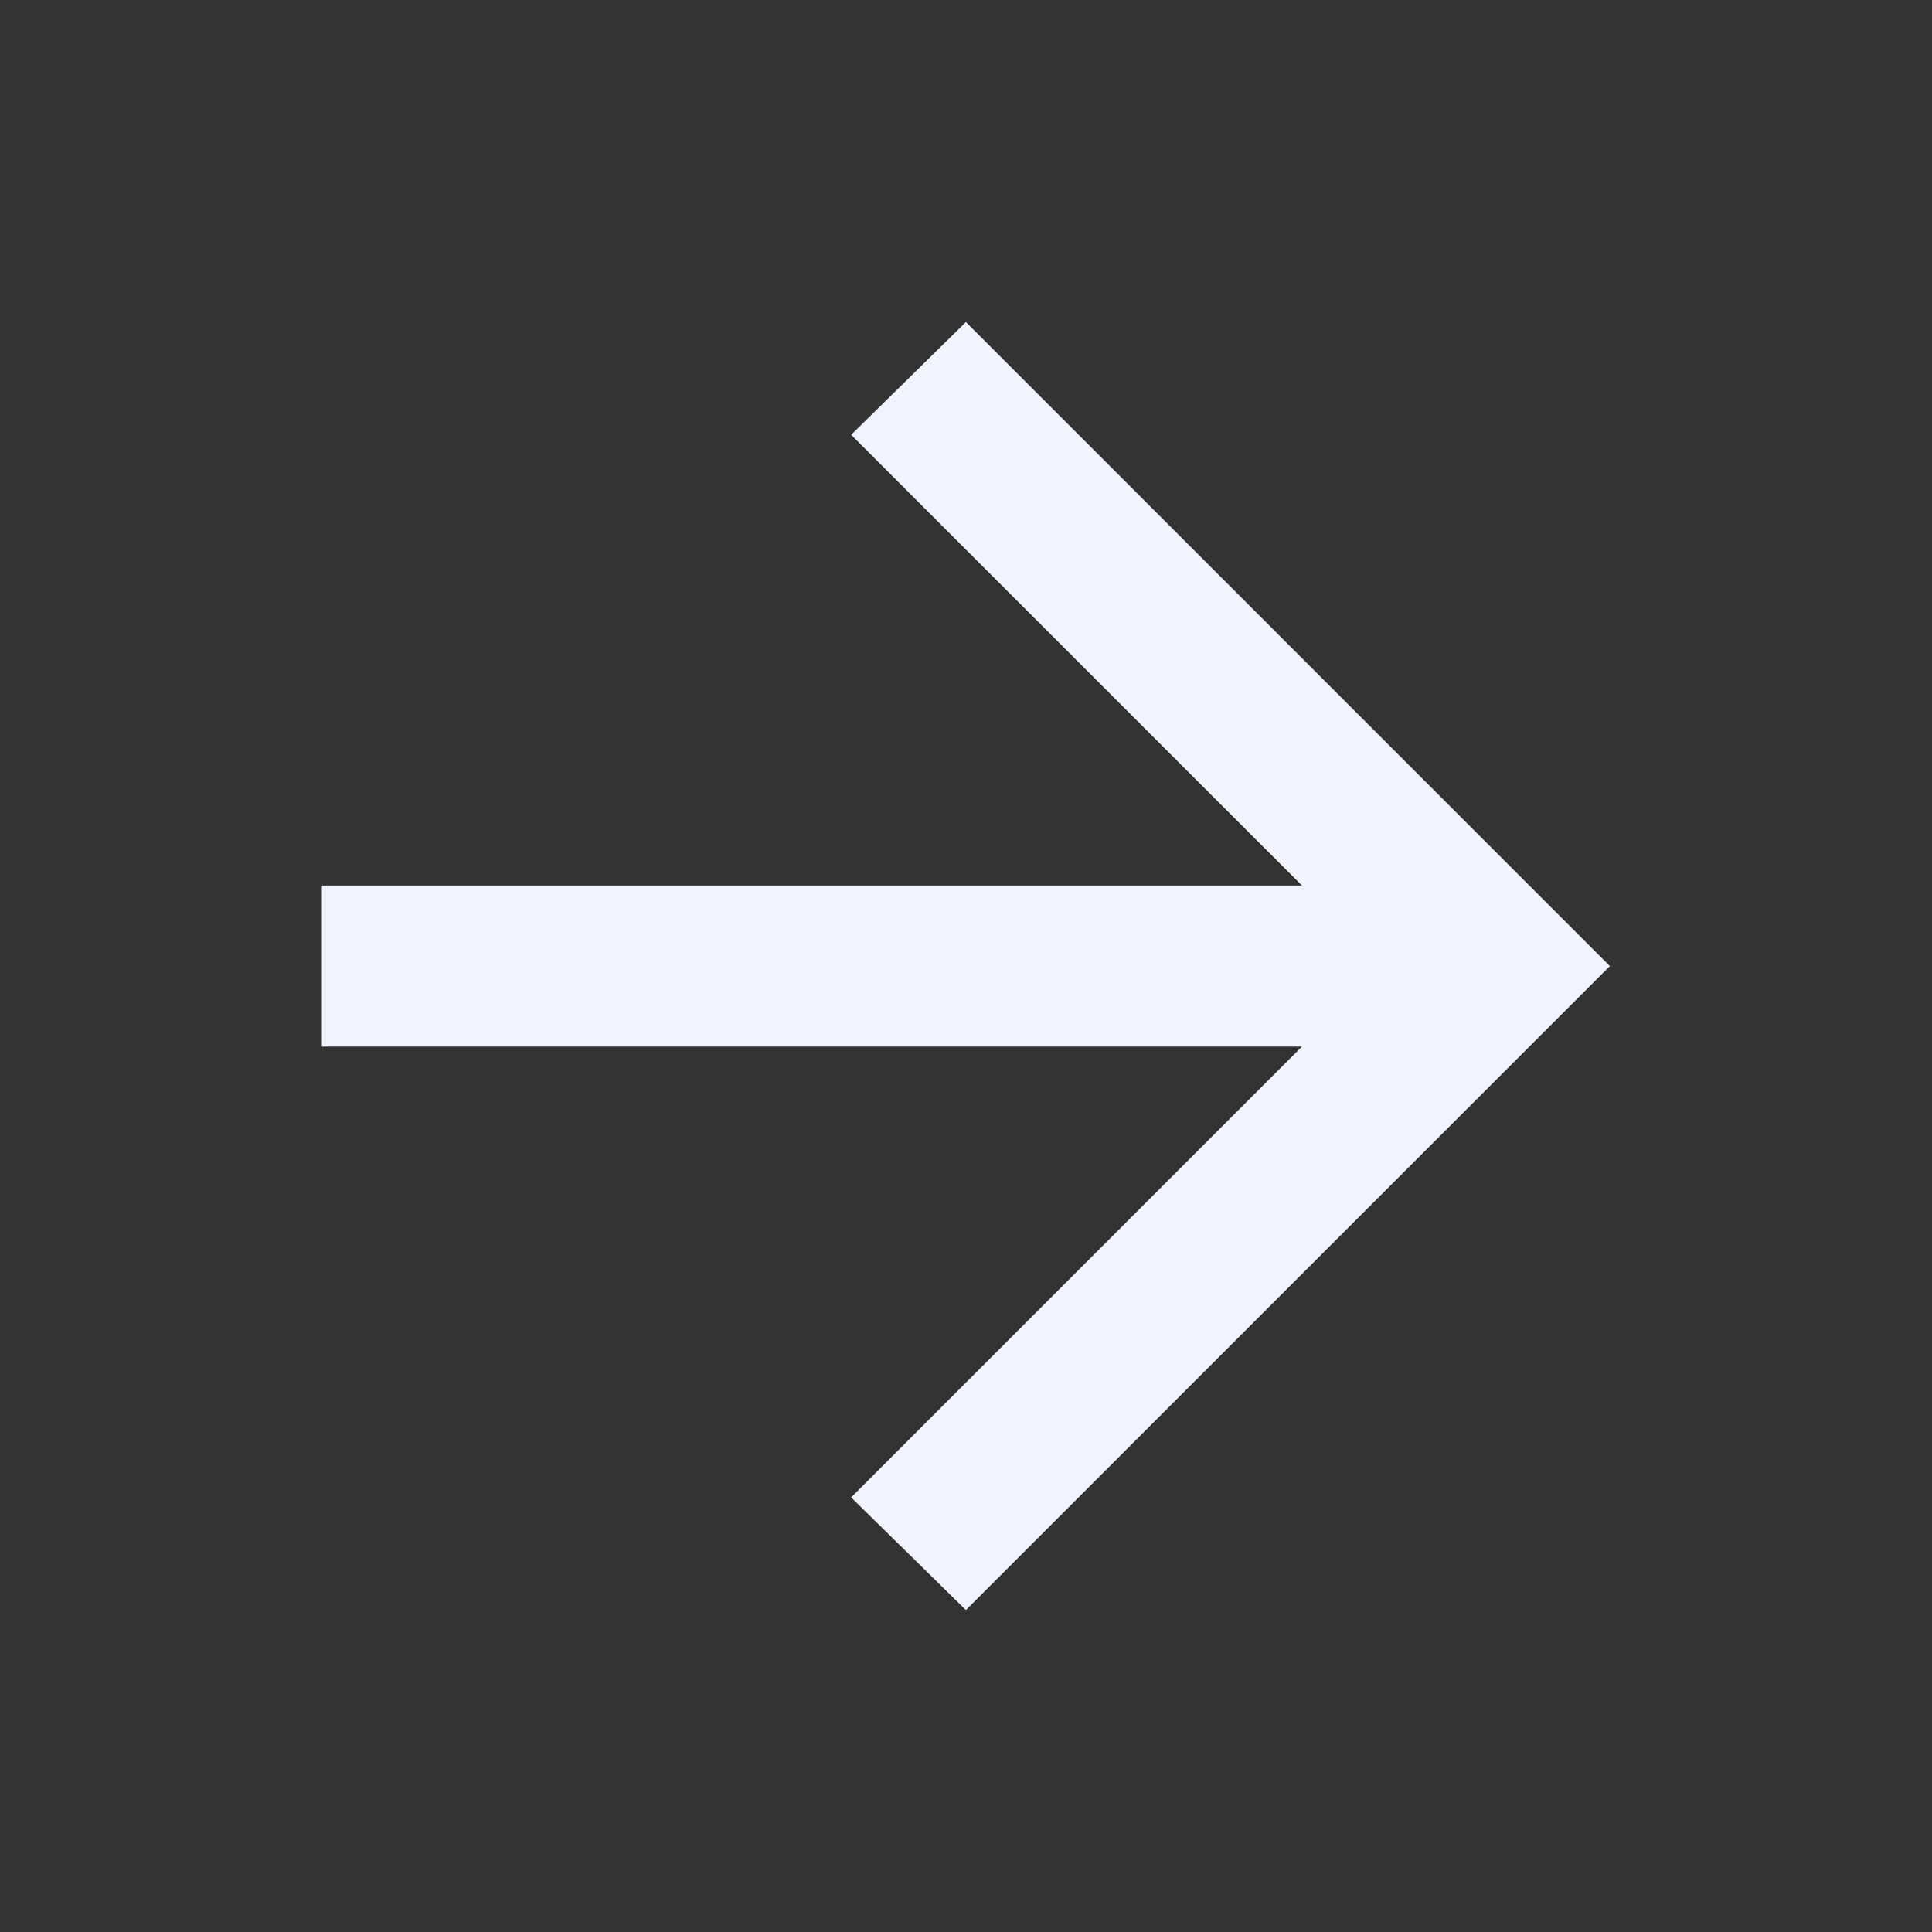 <svg width="20" height="20" viewBox="0 0 20 20" fill="none" xmlns="http://www.w3.org/2000/svg">
<rect x="0" y="0" width="20" height="20" fill="#333333" stroke="none"/>
<path d="M13.478 10.834H3.332V9.167H13.478L8.811 4.501L9.999 3.334L16.665 10.001L9.999 16.667L8.811 15.501L13.478 10.834Z" fill="#F1F4FF"/>
</svg>
